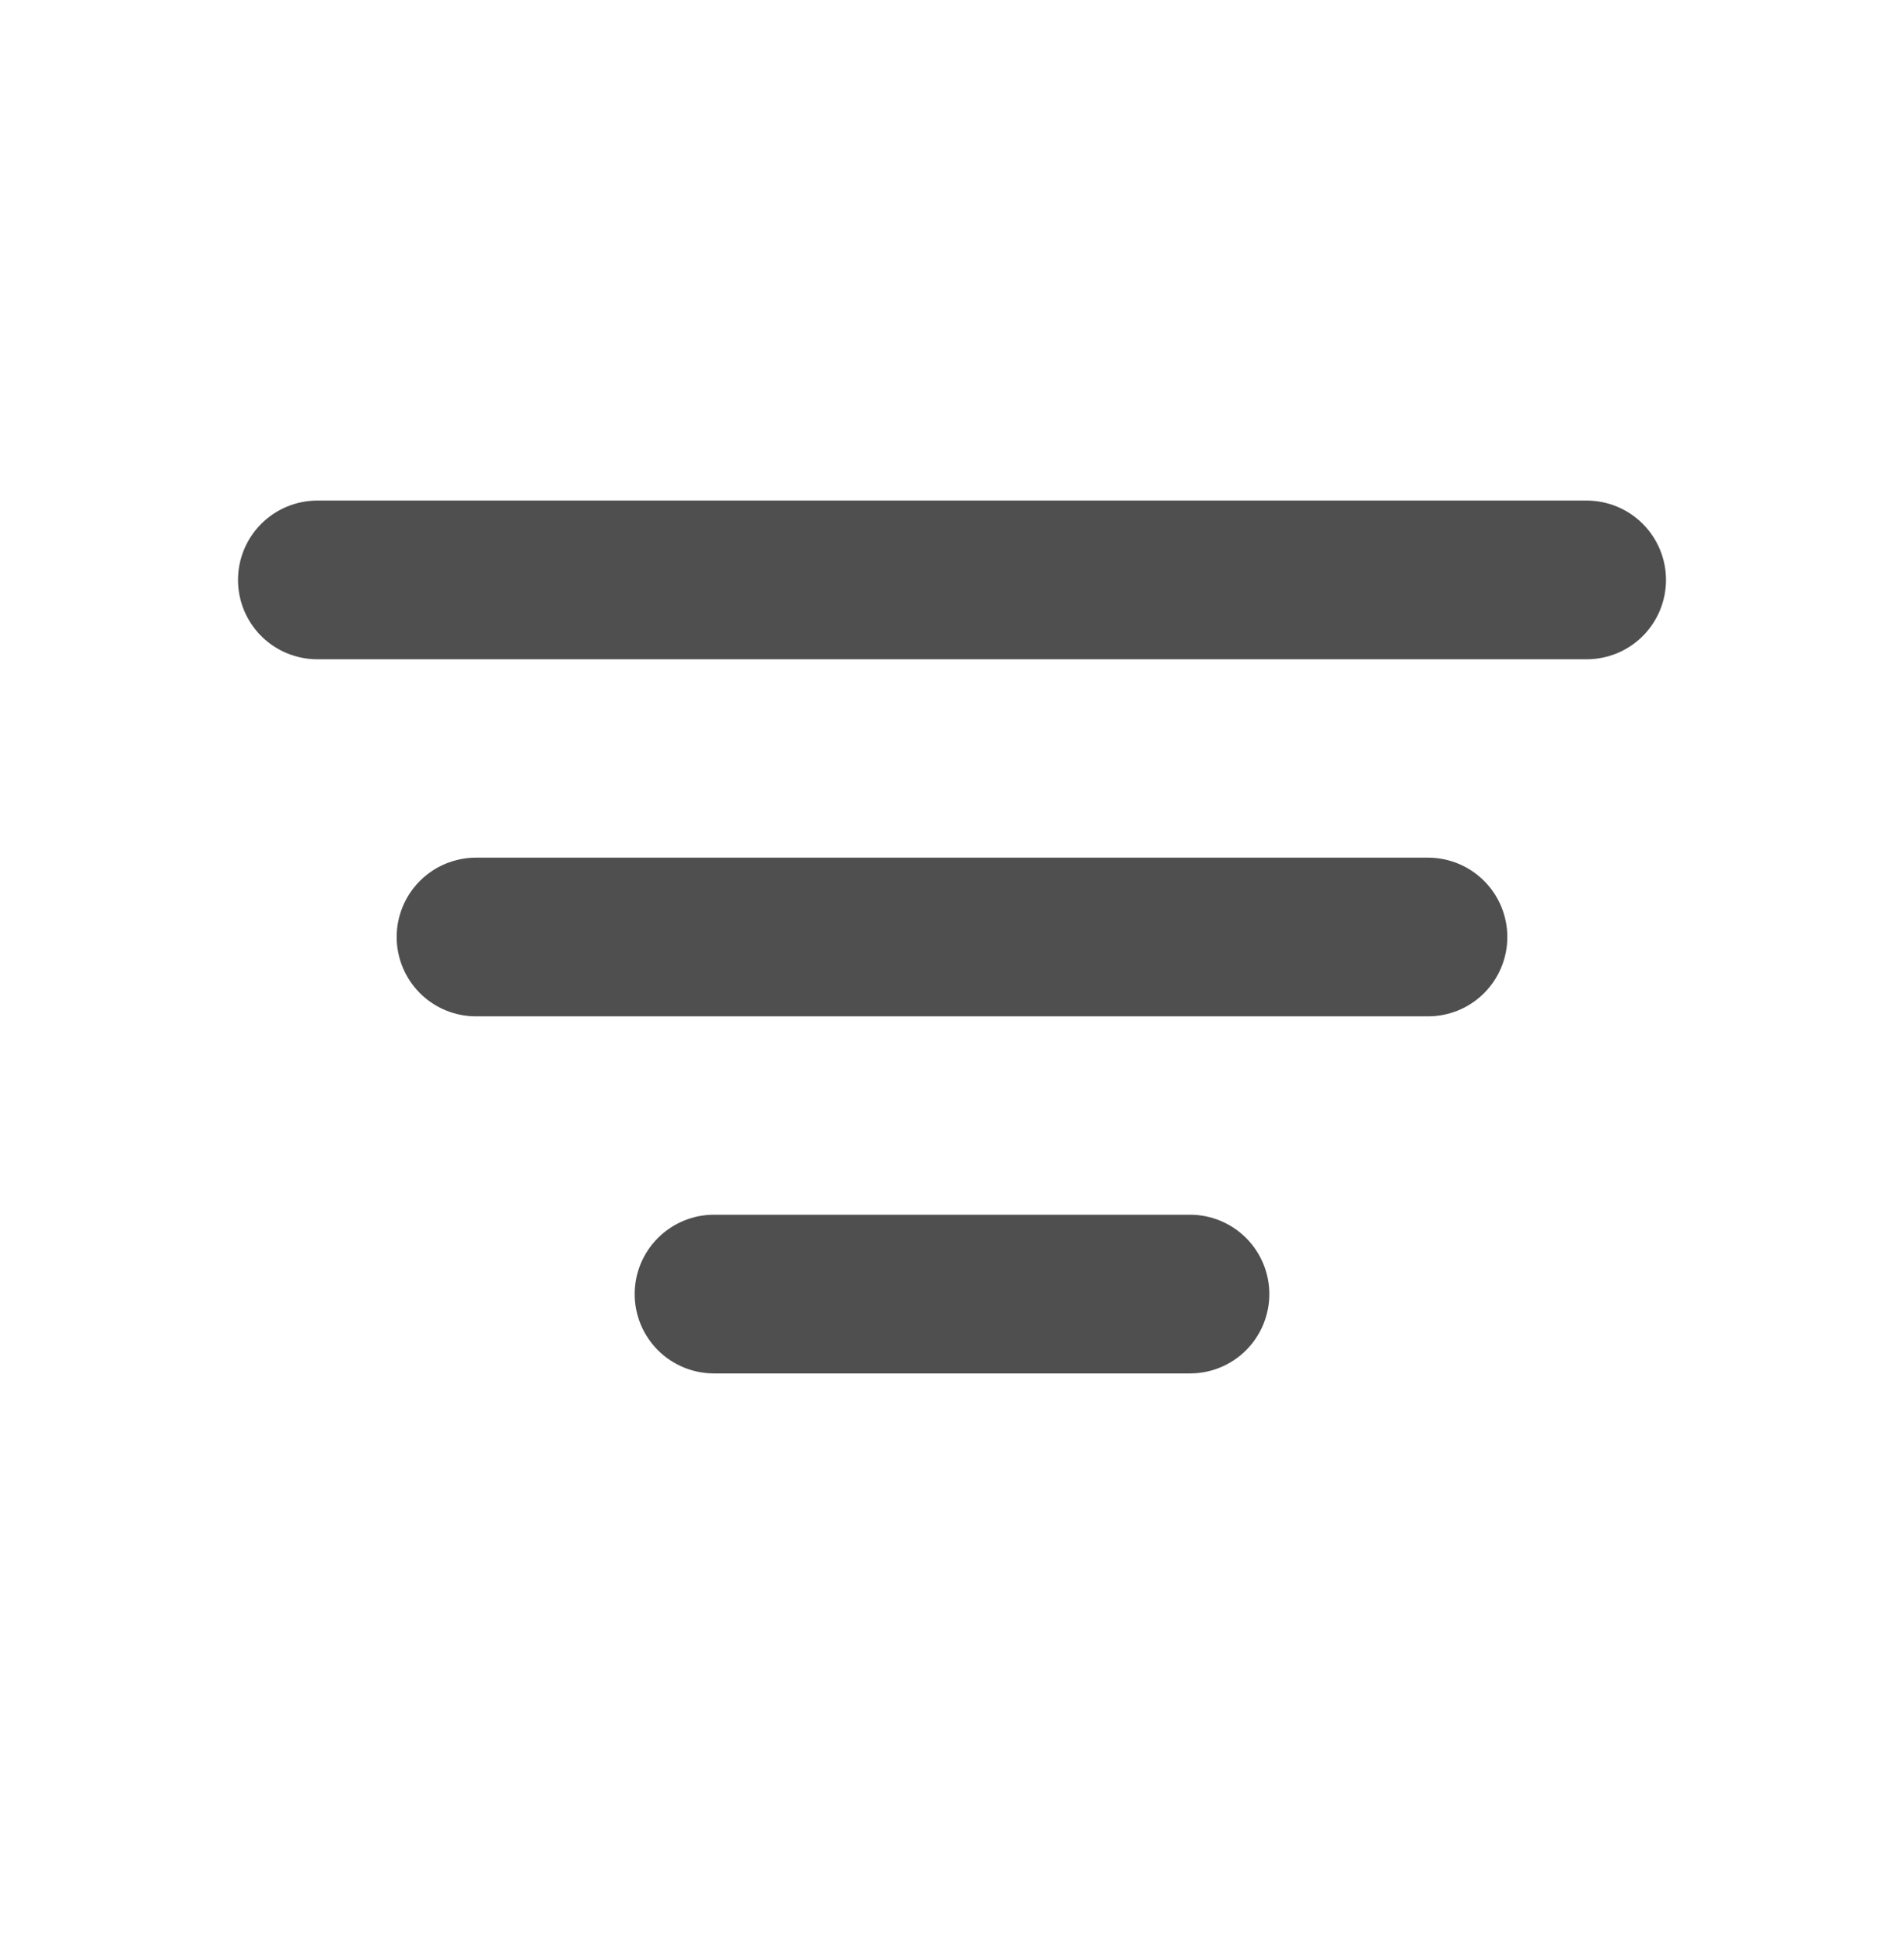 <svg xmlns="http://www.w3.org/2000/svg" width="48" height="49" viewBox="0 0 48 49" fill="none"><path fill-rule="evenodd" clip-rule="evenodd" d="M6 14.617C6 14.087 6.211 13.578 6.586 13.203C6.961 12.828 7.47 12.617 8 12.617H40C40.53 12.617 41.039 12.828 41.414 13.203C41.789 13.578 42 14.087 42 14.617C42 15.148 41.789 15.657 41.414 16.032C41.039 16.407 40.53 16.617 40 16.617H8C7.47 16.617 6.961 16.407 6.586 16.032C6.211 15.657 6 15.148 6 14.617ZM10 23.617C10 23.087 10.211 22.578 10.586 22.203C10.961 21.828 11.47 21.617 12 21.617H36C36.53 21.617 37.039 21.828 37.414 22.203C37.789 22.578 38 23.087 38 23.617C38 24.148 37.789 24.657 37.414 25.032C37.039 25.407 36.53 25.617 36 25.617H12C11.47 25.617 10.961 25.407 10.586 25.032C10.211 24.657 10 24.148 10 23.617ZM16 32.617C16 32.087 16.211 31.578 16.586 31.203C16.961 30.828 17.47 30.617 18 30.617H30C30.53 30.617 31.039 30.828 31.414 31.203C31.789 31.578 32 32.087 32 32.617C32 33.148 31.789 33.657 31.414 34.032C31.039 34.407 30.53 34.617 30 34.617H18C17.47 34.617 16.961 34.407 16.586 34.032C16.211 33.657 16 33.148 16 32.617Z" fill="#4F4F4F"></path></svg>